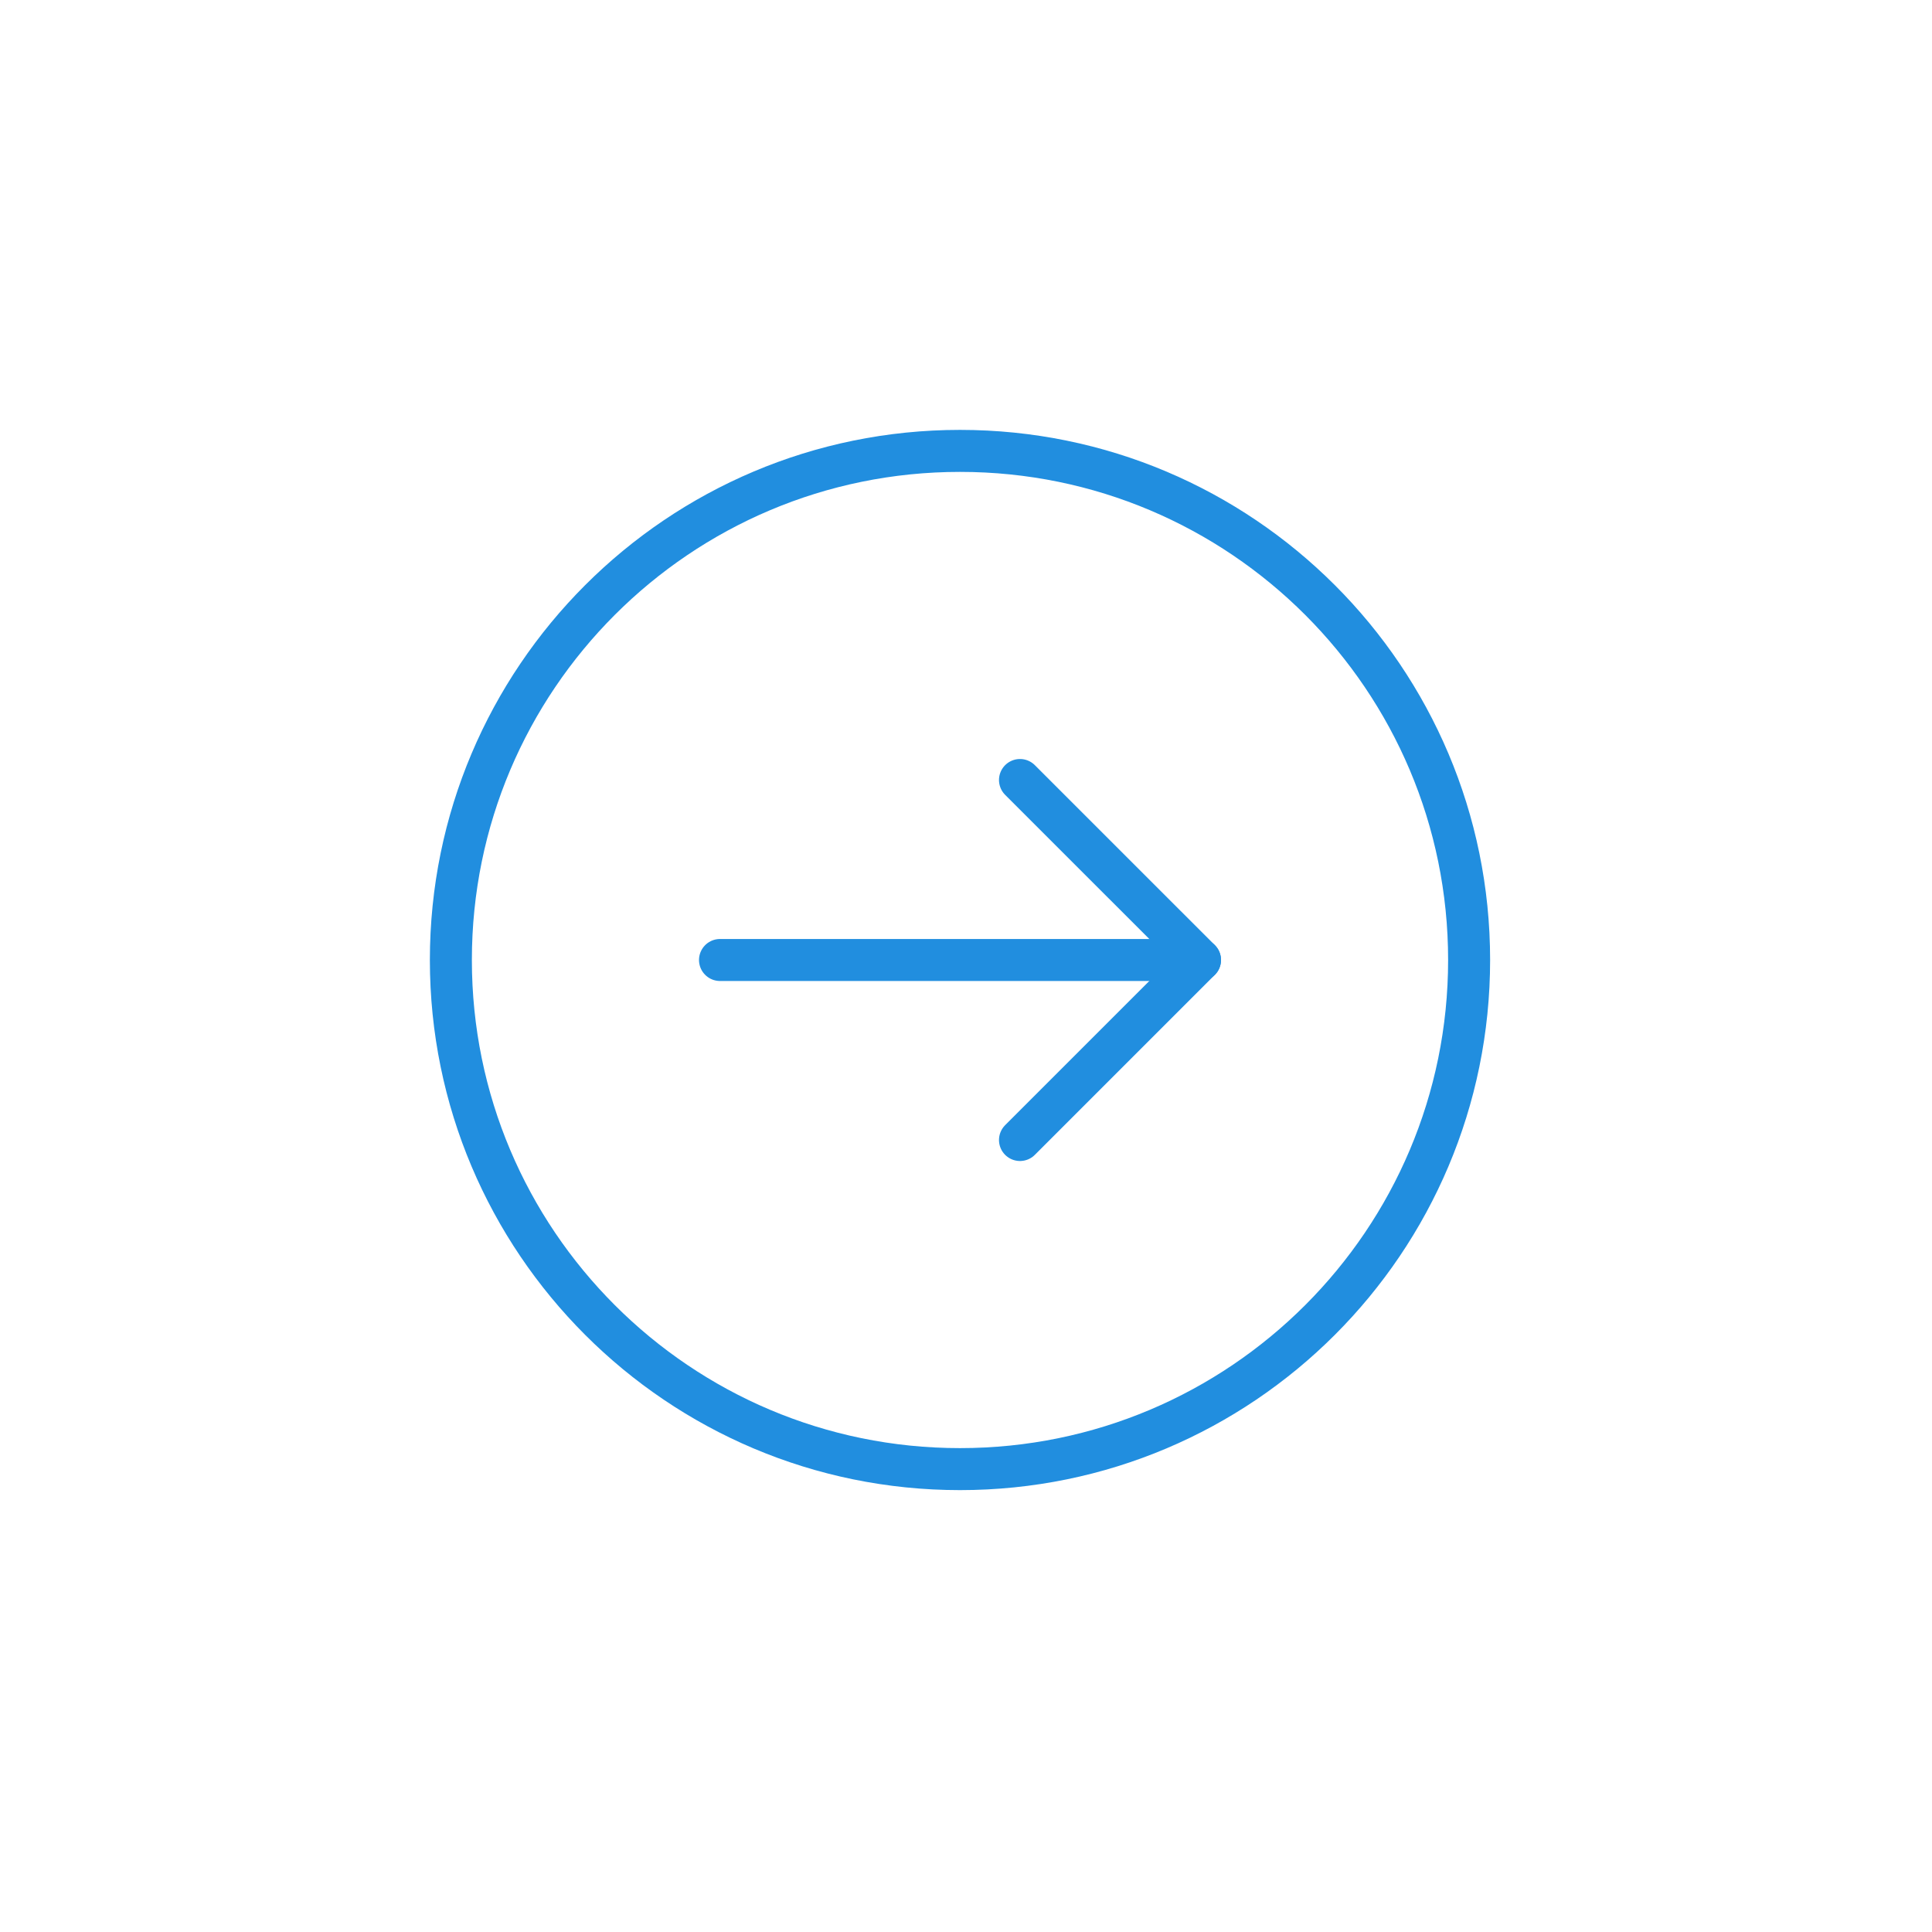 <svg width="92" height="92" viewBox="0 0 92 92" fill="none" xmlns="http://www.w3.org/2000/svg">
<g id="Group">
<g id="Group_2">
<path id="Path" fill-rule="evenodd" clip-rule="evenodd" d="M45.714 69.958V69.958C32.324 69.958 21.47 59.105 21.47 45.714V45.714C21.47 32.324 32.324 21.471 45.714 21.471V21.471C59.105 21.471 69.958 32.324 69.958 45.714V45.714C69.958 59.105 59.105 69.958 45.714 69.958Z" stroke="#218EDF" stroke-width="2" stroke-linecap="round" stroke-linejoin="round"/>
<path id="Path_2" d="M57.143 45.714L34.286 45.714" stroke="#218EDF" stroke-width="2" stroke-linecap="round" stroke-linejoin="round"/>
<path id="Path_3" d="M48.571 37.143L57.143 45.714L48.571 54.286" stroke="#218EDF" stroke-width="2" stroke-linecap="round" stroke-linejoin="round"/>
</g>
</g>
</svg>
